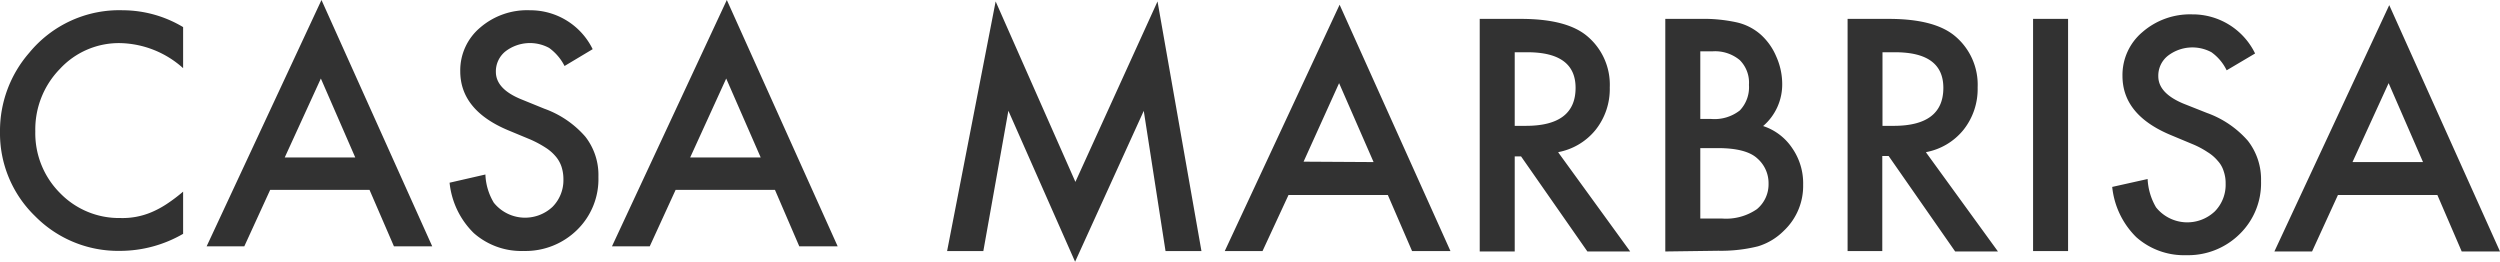 <svg xmlns="http://www.w3.org/2000/svg" id="Livello_1" data-name="Livello 1" viewBox="0 0 243.56 25.5"><defs><style>.cls-1{fill:#323232;}</style></defs><path class="cls-1" d="M92.27,24.46,97,.14l7.77,17.58,8-17.58,4.28,24.32h-3.5L111.43,10.8l-6.69,14.7-6.5-14.71L95.8,24.46ZM135.21,19h-9.68L123,24.46h-3.68l11.19-24,10.8,24h-3.74Zm-1.39-3.21-3.36-7.69L127,15.75Zm18-.93,7,9.64h-4.17l-6.46-9.26h-.62v9.26h-3.41V1.84h4c3,0,5.14.56,6.47,1.68a6.17,6.17,0,0,1,2.2,5,6.39,6.39,0,0,1-1.38,4.13A6.13,6.13,0,0,1,151.82,14.82Zm-4.25-2.6h1.09q4.84,0,4.84-3.7c0-2.32-1.57-3.47-4.71-3.47h-1.22Zm14.67,12.24V1.84h3.39a15.1,15.1,0,0,1,3.62.35,5.32,5.32,0,0,1,2.3,1.19,6,6,0,0,1,1.51,2.15,6.54,6.54,0,0,1,.57,2.64,5.33,5.33,0,0,1-1.86,4.11,5.44,5.44,0,0,1,2.84,2.16A6,6,0,0,1,175.67,18a6,6,0,0,1-1.88,4.48A6,6,0,0,1,171.26,24a14.88,14.88,0,0,1-3.85.43Zm3.41-12.91h1.07a4,4,0,0,0,2.78-.83,3.27,3.27,0,0,0,.89-2.49,3.1,3.1,0,0,0-.9-2.42A3.77,3.77,0,0,0,166.85,5h-1.2Zm0,9.7h2.11a5.29,5.29,0,0,0,3.4-.91,3.14,3.14,0,0,0,1.14-2.49,3.19,3.19,0,0,0-1.1-2.46c-.71-.66-2-1-3.82-1h-1.73Zm22-6.43,7,9.64h-4.17L184,15.2h-.62v9.26H180V1.84h4c3,0,5.14.56,6.47,1.68a6.17,6.17,0,0,1,2.2,5,6.39,6.39,0,0,1-1.38,4.13A6.13,6.13,0,0,1,187.65,14.82Zm-4.25-2.6h1.09q4.84,0,4.84-3.7c0-2.32-1.57-3.47-4.71-3.47H183.4ZM201.48,1.84V24.46h-3.41V1.84ZM219.7,5.21l-2.77,1.64a4.65,4.65,0,0,0-1.48-1.76,3.91,3.91,0,0,0-4.24.34,2.47,2.47,0,0,0-.94,2q0,1.65,2.46,2.67L215,11a9.59,9.59,0,0,1,4,2.72,6.12,6.12,0,0,1,1.28,3.93,6.91,6.91,0,0,1-2.08,5.15,7.14,7.14,0,0,1-5.2,2.06,7,7,0,0,1-4.87-1.75,8,8,0,0,1-2.35-4.9l3.45-.77a6,6,0,0,0,.82,2.76,3.9,3.9,0,0,0,5.73.39,3.69,3.69,0,0,0,1.05-2.71,3.51,3.51,0,0,0-.19-1.2,2.61,2.61,0,0,0-.57-1,4,4,0,0,0-1-.86,8.36,8.36,0,0,0-1.47-.78l-2.18-.91c-3.1-1.31-4.64-3.22-4.64-5.74a5.46,5.46,0,0,1,1.94-4.26,7.06,7.06,0,0,1,4.85-1.73A6.76,6.76,0,0,1,219.7,5.21ZM237.46,19h-9.69l-2.52,5.5h-3.67l11.19-24,10.79,24h-3.73Zm-1.4-3.21-3.35-7.69-3.52,7.69Z"></path><path class="cls-1" d="M17.84,2.64v4A9.46,9.46,0,0,0,11.72,4.2,7.82,7.82,0,0,0,5.84,6.71a8.44,8.44,0,0,0-2.4,6.09,8.24,8.24,0,0,0,2.4,6,8,8,0,0,0,5.89,2.44,7.2,7.2,0,0,0,3.06-.58,9.18,9.18,0,0,0,1.46-.79,16.18,16.18,0,0,0,1.59-1.2v4.11a12.25,12.25,0,0,1-6.15,1.66,11.36,11.36,0,0,1-8.28-3.39A11.23,11.23,0,0,1,0,12.83a11.57,11.57,0,0,1,2.86-7.7A11.34,11.34,0,0,1,12,1,11.49,11.49,0,0,1,17.84,2.64Z"></path><path class="cls-1" d="M31.32,0,20.13,24H23.8l2.52-5.5H36L38.38,24h3.73ZM27.74,15.34l3.52-7.69,3.35,7.69Z"></path><path class="cls-1" d="M57.74,4.79,55,6.43A4.92,4.92,0,0,0,53.5,4.67,3.92,3.92,0,0,0,49.25,5a2.49,2.49,0,0,0-.94,2c0,1.11.82,2,2.46,2.67l2.26.92a9.57,9.57,0,0,1,4,2.73,6.07,6.07,0,0,1,1.27,3.92,6.91,6.91,0,0,1-2.08,5.16,7.17,7.17,0,0,1-5.2,2.05,7,7,0,0,1-4.86-1.74,8,8,0,0,1-2.36-4.91L47.29,17a5.72,5.72,0,0,0,.82,2.75,3.91,3.91,0,0,0,5.72.4,3.69,3.69,0,0,0,1.06-2.71,3.88,3.88,0,0,0-.19-1.21,3,3,0,0,0-.57-1,4.29,4.29,0,0,0-1-.86,10.33,10.33,0,0,0-1.46-.78l-2.19-.91c-3.09-1.3-4.64-3.22-4.64-5.74a5.44,5.44,0,0,1,1.95-4.26A7,7,0,0,1,51.64,1,6.76,6.76,0,0,1,57.74,4.79Z"></path><path class="cls-1" d="M70.81,0,59.62,24H63.3l2.52-5.5H75.5L77.87,24h3.74ZM67.24,15.34l3.51-7.69,3.36,7.69Z"></path></svg>